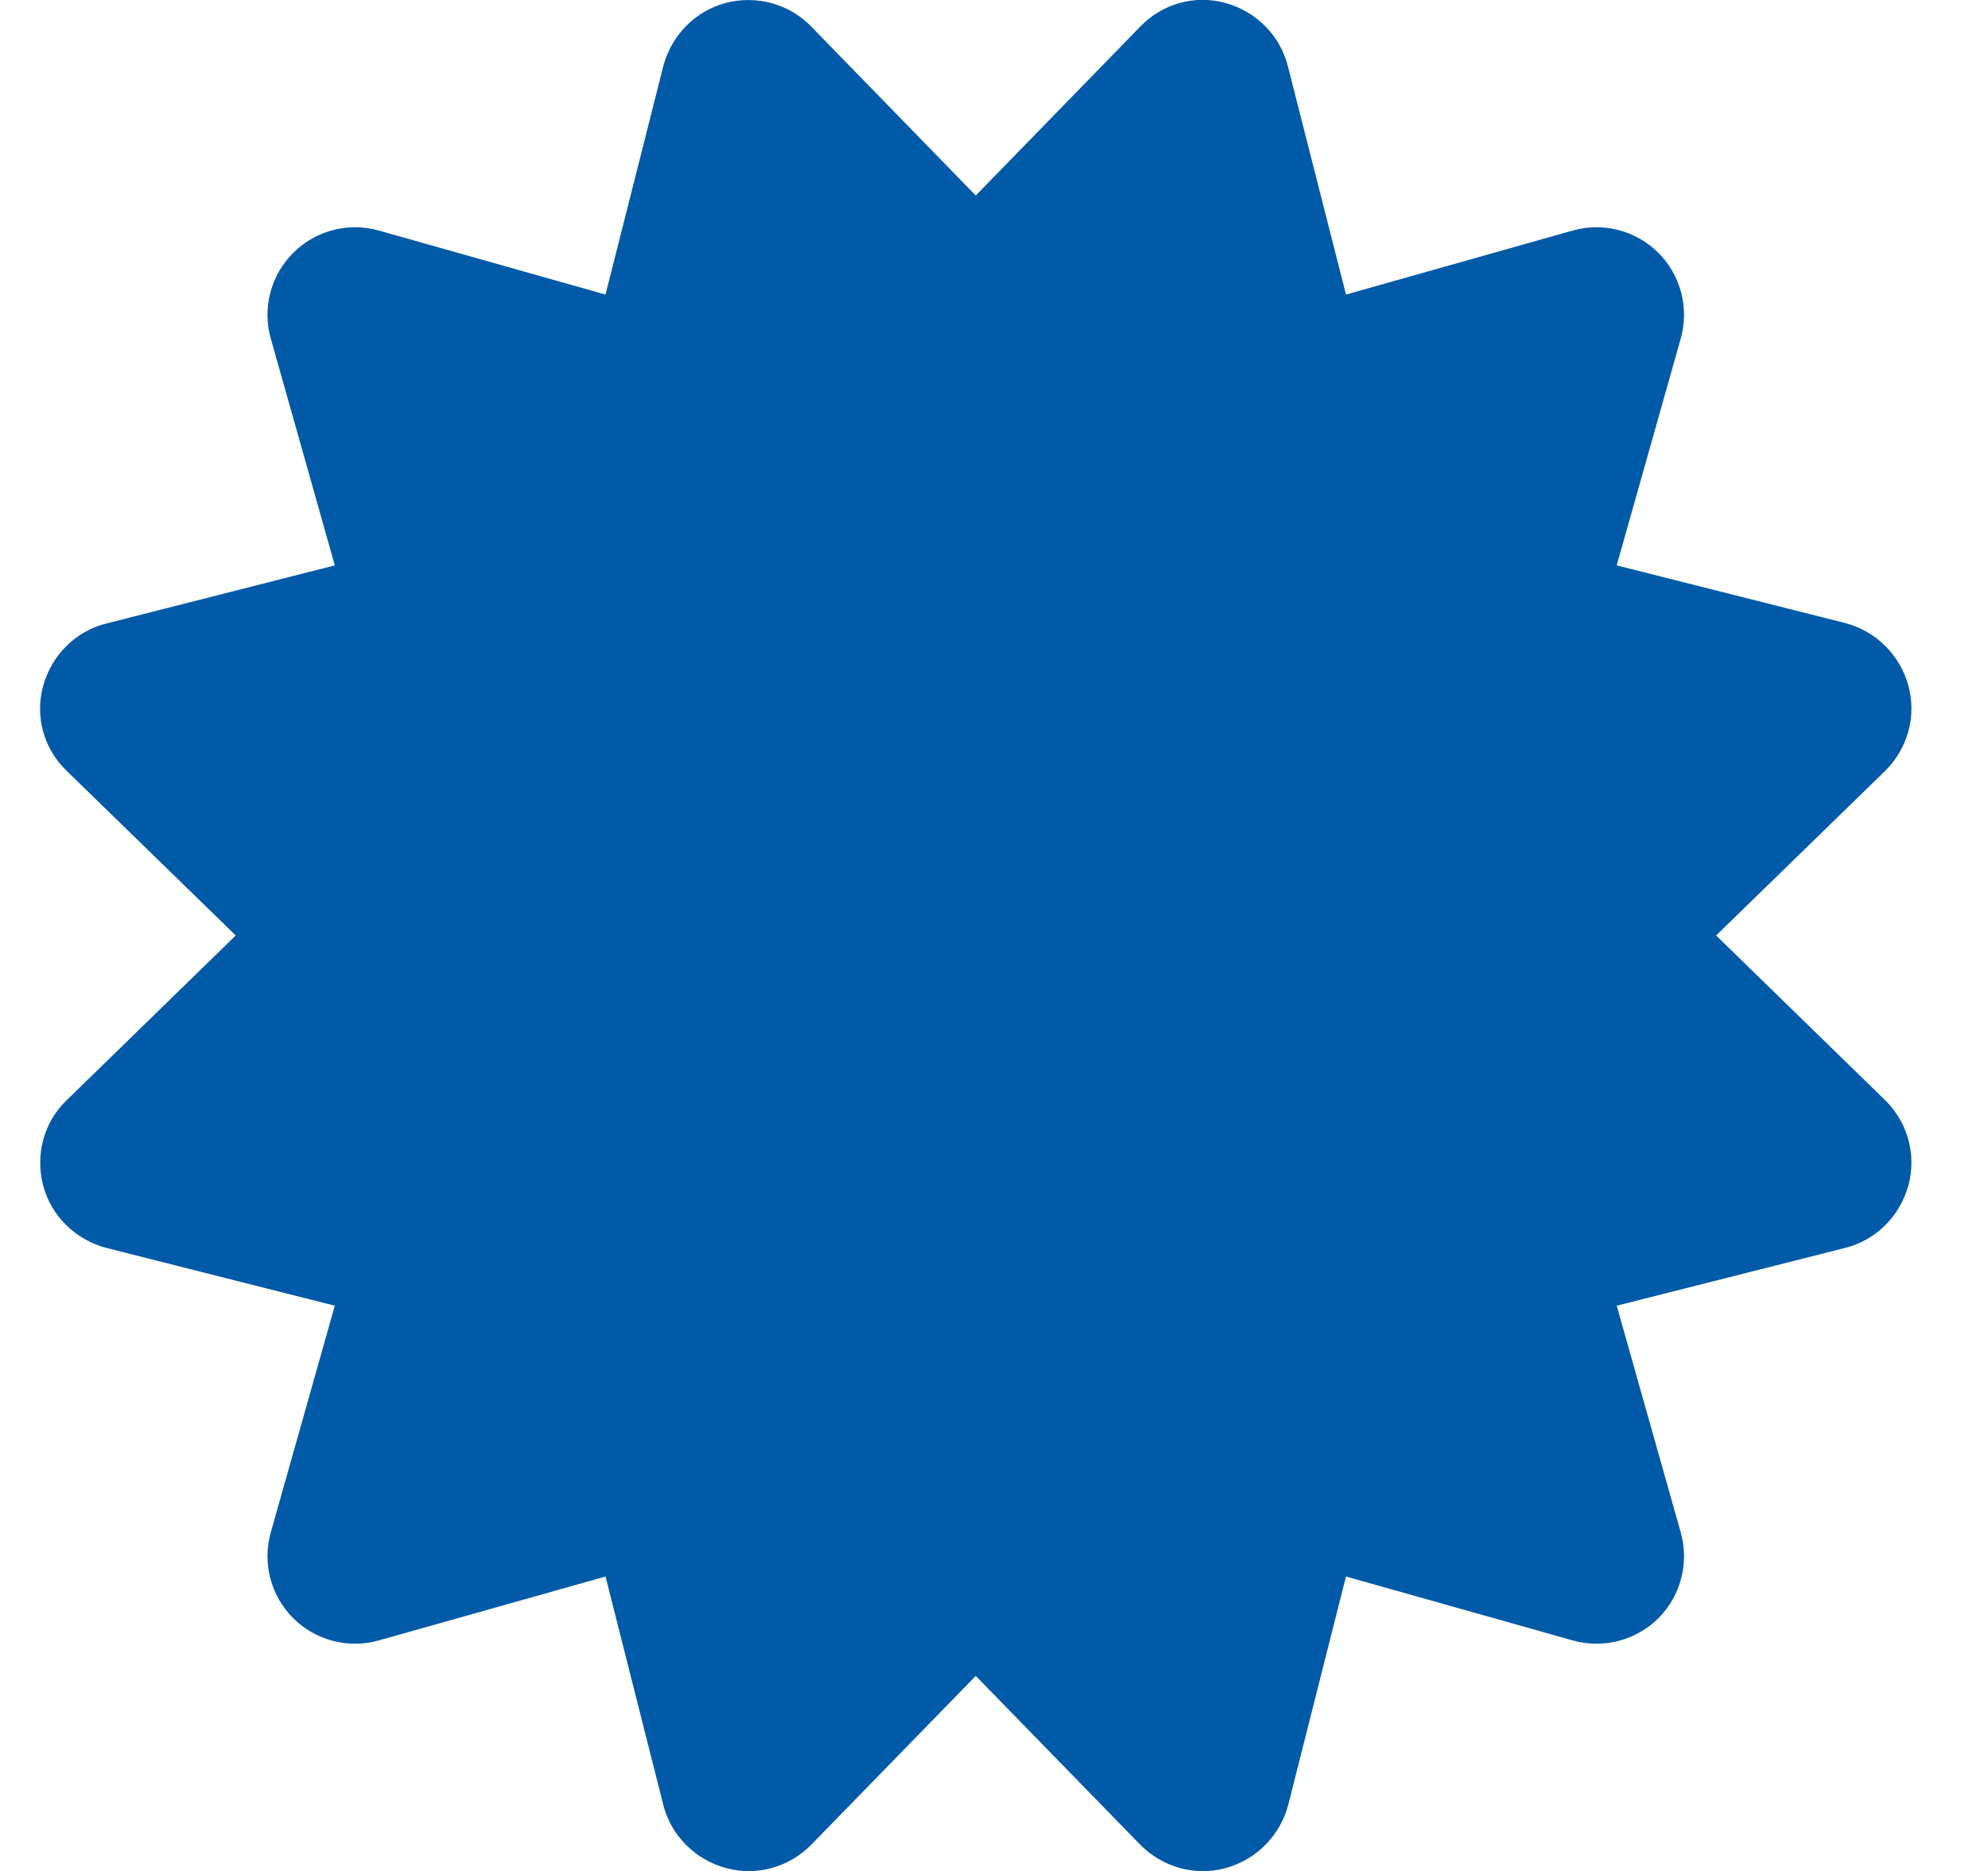 <?xml version="1.0" encoding="UTF-8"?>
<svg xmlns="http://www.w3.org/2000/svg" width="17" height="16" viewBox="0 0 17 16" fill="none">
  <path d="M6.938 0.228C6.75 0.032 6.469 -0.043 6.207 0.025C5.944 0.094 5.741 0.303 5.672 0.566L5.178 2.519L3.241 1.972C2.978 1.897 2.697 1.972 2.507 2.163C2.316 2.353 2.241 2.635 2.316 2.897L2.863 4.835L0.91 5.332C0.647 5.397 0.441 5.603 0.369 5.866C0.297 6.128 0.375 6.407 0.572 6.594L2.016 8L0.572 9.407C0.375 9.594 0.3 9.875 0.369 10.138C0.438 10.4 0.647 10.603 0.91 10.672L2.863 11.166L2.316 13.103C2.241 13.366 2.316 13.647 2.507 13.838C2.697 14.028 2.978 14.103 3.241 14.028L5.178 13.482L5.672 15.435C5.738 15.697 5.944 15.903 6.207 15.975C6.469 16.047 6.747 15.969 6.938 15.775L8.344 14.332L9.75 15.775C9.941 15.969 10.219 16.047 10.482 15.975C10.744 15.903 10.947 15.697 11.016 15.435L11.51 13.482L13.447 14.028C13.71 14.103 13.991 14.028 14.182 13.838C14.372 13.647 14.447 13.366 14.372 13.103L13.825 11.166L15.778 10.672C16.041 10.607 16.247 10.4 16.319 10.138C16.391 9.875 16.313 9.597 16.119 9.407L14.675 8L16.119 6.594C16.313 6.403 16.391 6.125 16.319 5.863C16.247 5.6 16.041 5.397 15.778 5.328L13.825 4.835L14.372 2.897C14.447 2.635 14.372 2.353 14.182 2.163C13.991 1.972 13.71 1.897 13.447 1.972L11.51 2.519L11.013 0.566C10.947 0.303 10.741 0.097 10.478 0.025C10.216 -0.047 9.938 0.032 9.75 0.228L8.344 1.672L6.938 0.228Z" fill="#005AA7"></path>
</svg>

